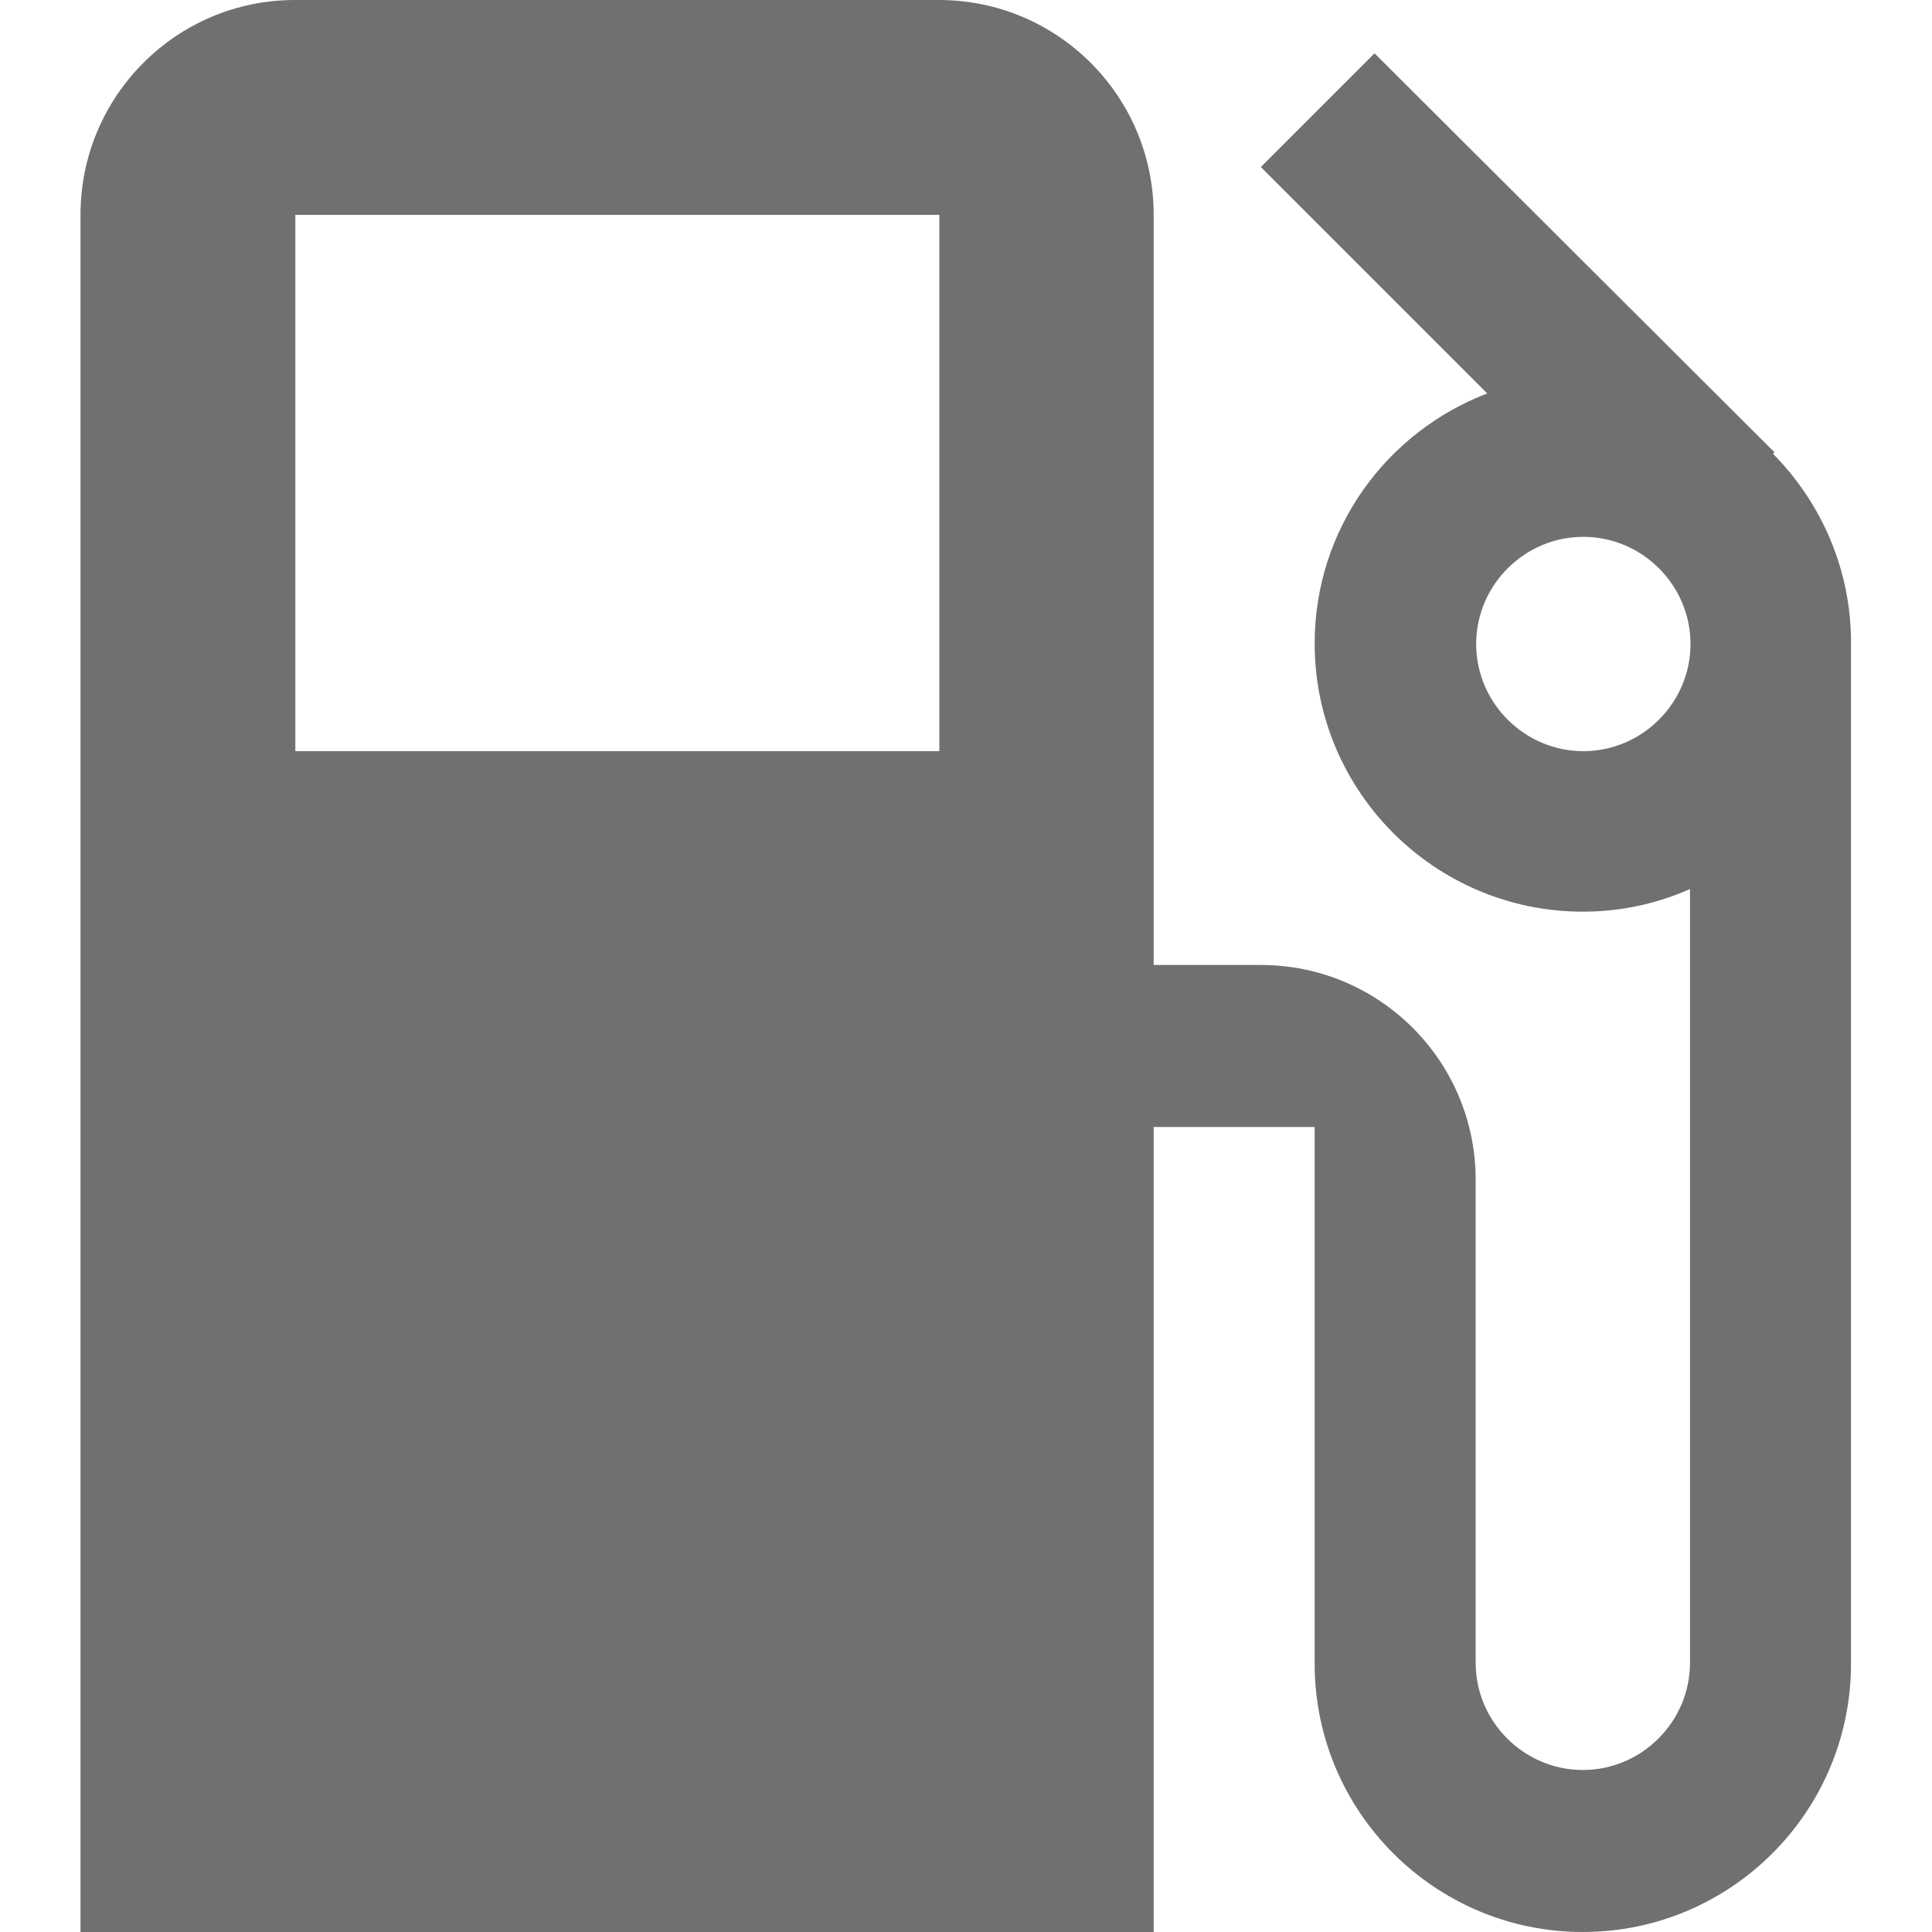 <?xml version="1.0" encoding="UTF-8"?> <!-- Generator: Adobe Illustrator 25.0.1, SVG Export Plug-In . SVG Version: 6.00 Build 0) --> <svg xmlns="http://www.w3.org/2000/svg" xmlns:xlink="http://www.w3.org/1999/xlink" version="1.1" id="Capa_1" x="0px" y="0px" viewBox="0 0 384 384" style="enable-background:new 0 0 384 384;" xml:space="preserve"> <style type="text/css"> .st0{fill:#707070;} </style> <g> <g> <path class="st0" d="M352.4,90.2l0.3-0.3l-79.5-79.3l-22.6,22.6l45,45c-20.1,7.7-34.3,27-34.3,49.7c0,29.4,23.9,53.3,53.3,53.3 c7.6,0,14.8-1.6,21.3-4.5v153.8c0,11.7-9.6,21.3-21.3,21.3s-21.3-9.6-21.3-21.3v-96c0-23.6-19.1-42.7-42.7-42.7h-21.3V42.7 c0-23.6-19.1-42.7-42.7-42.7h-128C35.1,0,16,19.1,16,42.7V384h213.3V224h32v106.7c0,29.4,23.9,53.3,53.3,53.3s53.3-23.9,53.3-53.3 V128C368,113.3,362,99.9,352.4,90.2z M186.7,149.3h-128V42.7h128V149.3z M314.7,149.3c-11.7,0-21.3-9.6-21.3-21.3 s9.6-21.3,21.3-21.3S336,116.3,336,128S326.4,149.3,314.7,149.3z"></path> </g> </g> </svg> 